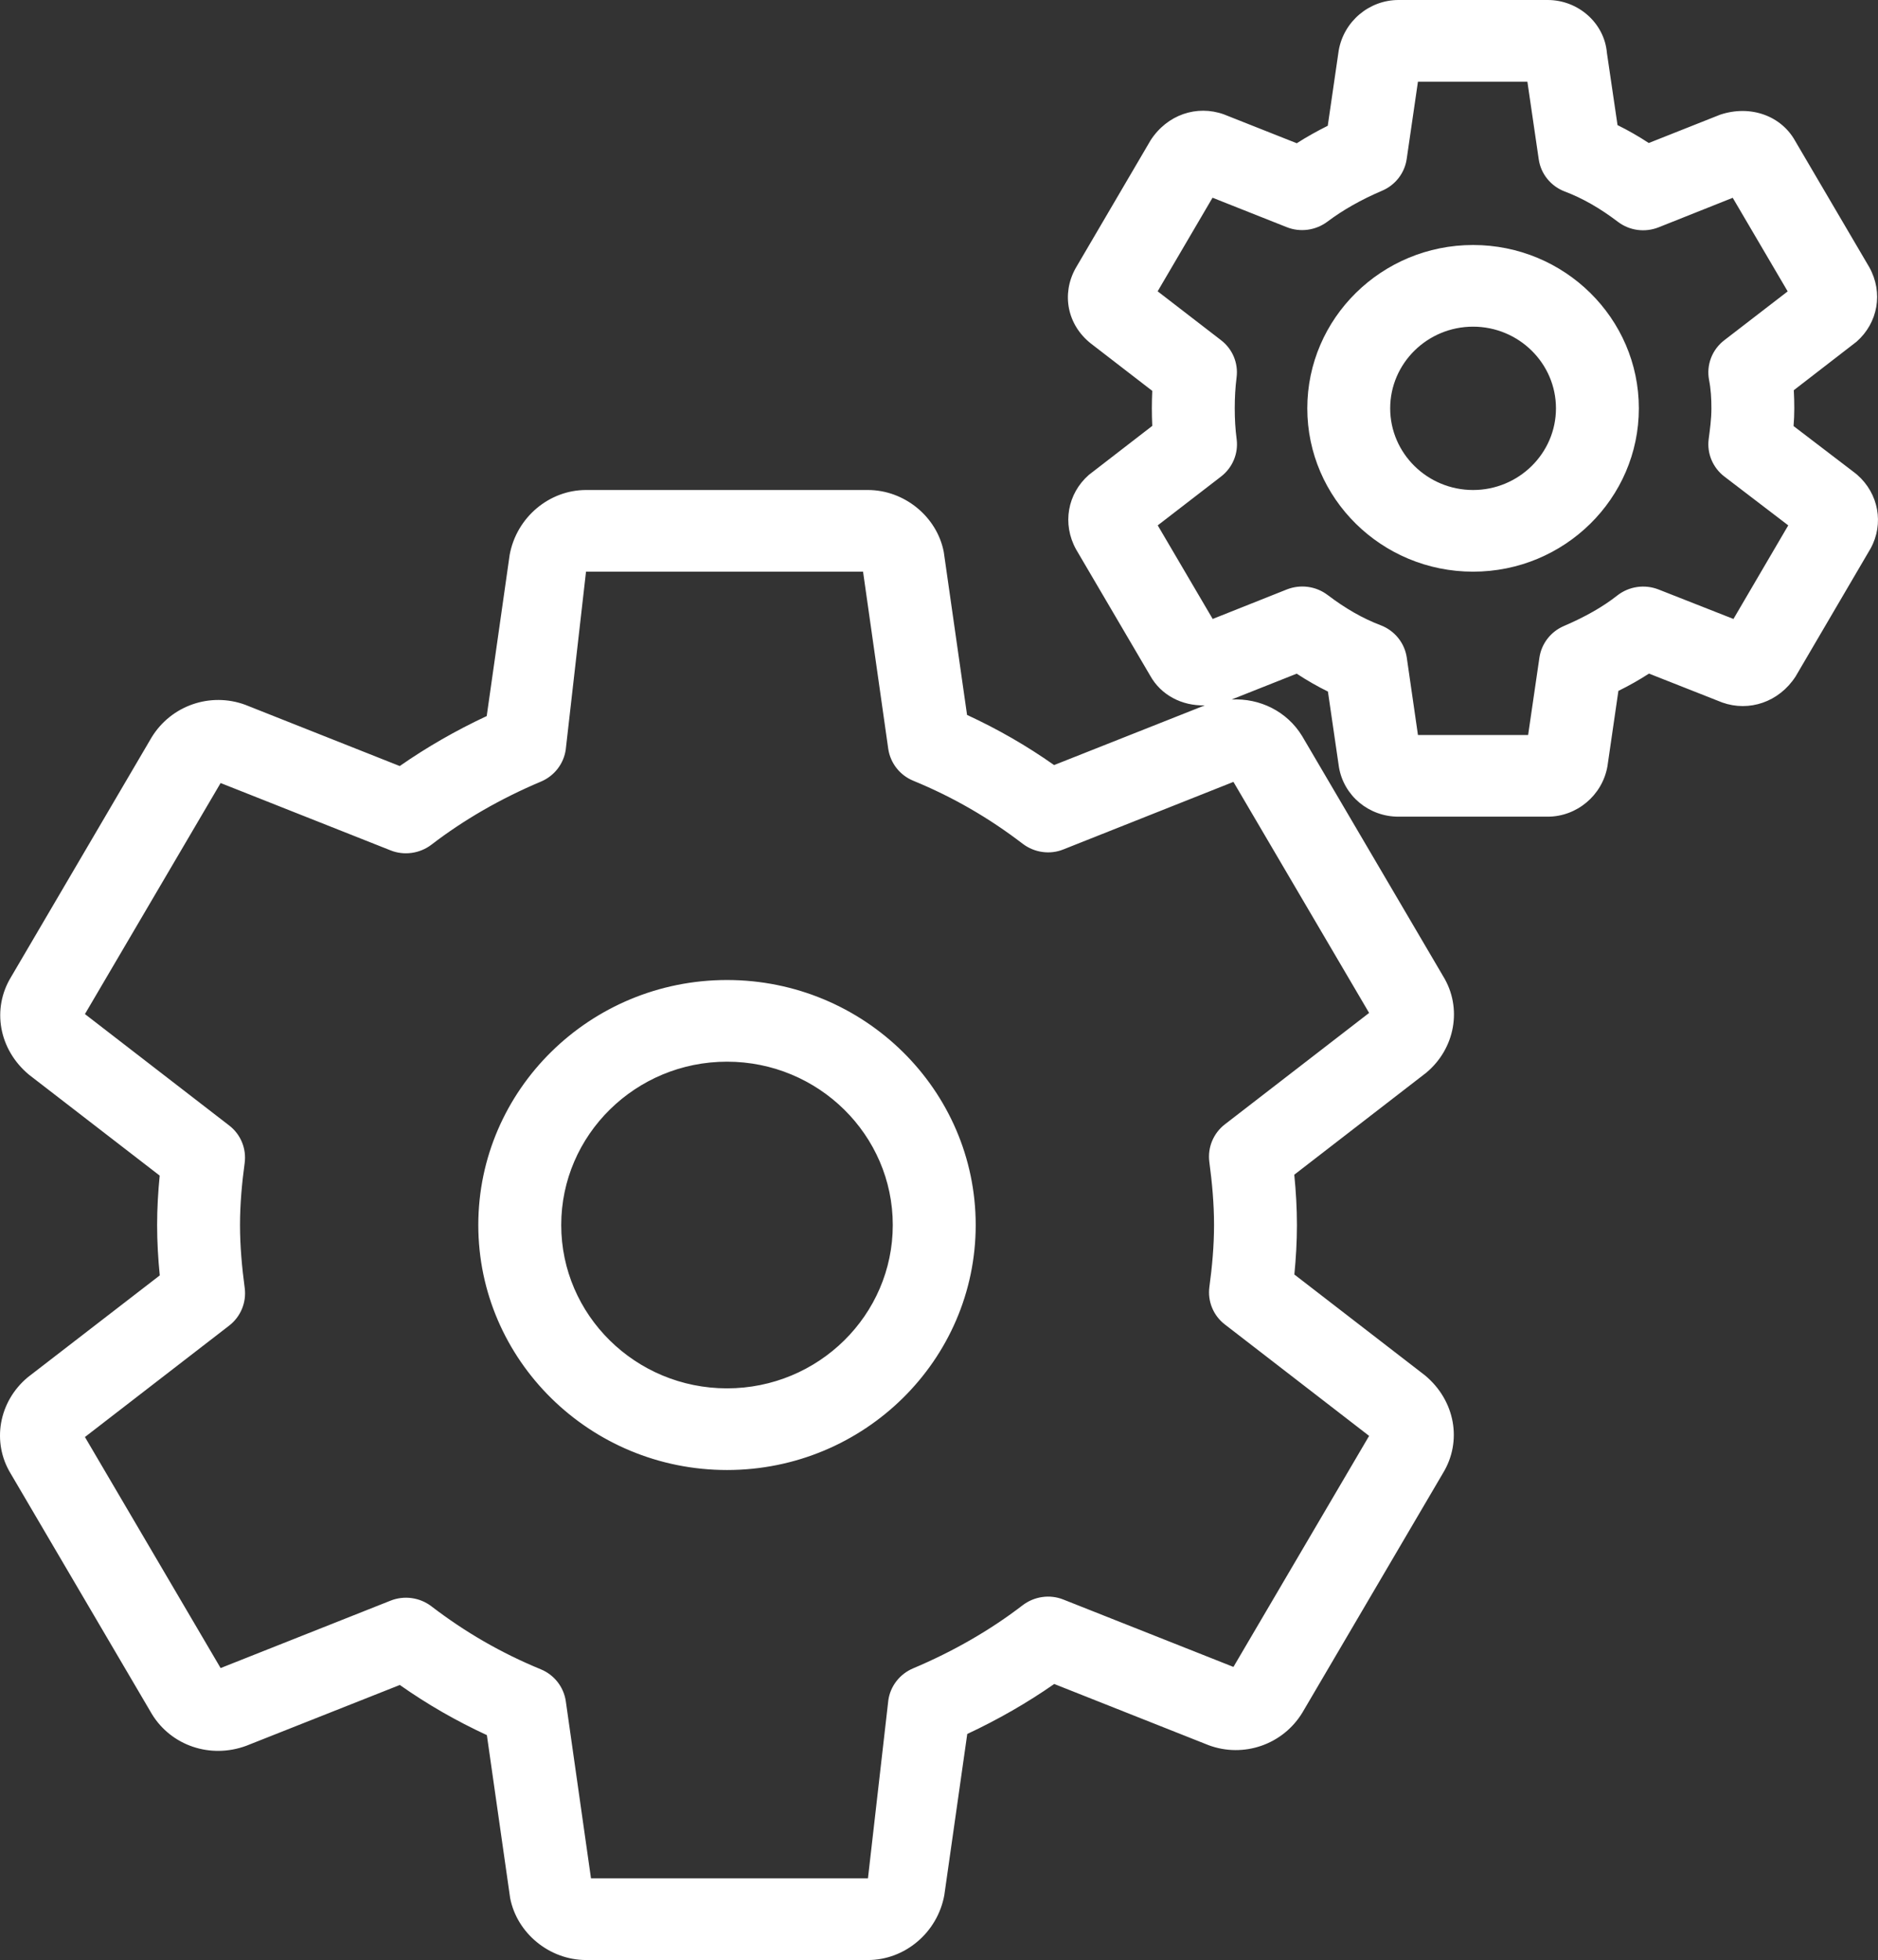 <?xml version="1.0" encoding="utf-8"?>
<!-- Generator: Adobe Illustrator 21.0.1, SVG Export Plug-In . SVG Version: 6.00 Build 0)  -->
<svg version="1.1" baseProfile="tiny" id="Layer_1" xmlns="http://www.w3.org/2000/svg" xmlns:xlink="http://www.w3.org/1999/xlink"
	 x="0px" y="0px" viewBox="0 0 45.994 48" xml:space="preserve">
<rect x="0" y="0" width="45.994" height="48" fill="#333333" stroke="none"/>
<g>
	<path fill="#FFFFFF" d="M17.805,24c-3.358,0-6.091,2.692-6.091,6c0,3.308,2.733,6,6.091,6s6.091-2.692,6.091-6
		C23.896,26.692,21.163,24,17.805,24z M17.805,34c-2.239,0-4.06-1.794-4.06-4s1.821-4,4.06-4c2.239,0,4.06,1.794,4.06,4
		S20.045,34,17.805,34z M36.077,6c-2.239,0-4.06,1.794-4.06,4s1.821,4,4.06,4c2.239,0,4.06-1.794,4.06-4S38.316,6,36.077,6z
		 M36.077,12c-1.119,0-2.03-0.898-2.03-2s0.911-2,2.03-2c1.119,0,2.03,0.898,2.03,2S37.195,12,36.077,12z M45.485,11.628
		c-0.016-0.014-0.034-0.028-0.051-0.042l-1.508-1.152c0.012-0.142,0.018-0.286,0.018-0.434c0-0.15-0.004-0.296-0.012-0.444
		l1.537-1.188c0.524-0.46,0.658-1.2,0.313-1.822l-1.815-3.092c-0.339-0.614-1.088-0.894-1.837-0.646l-1.75,0.694
		c-0.254-0.166-0.508-0.312-0.765-0.438l-0.26-1.768C39.295,0.57,38.657,0,37.904,0H34.25c-0.715,0-1.34,0.522-1.464,1.238
		L32.518,3.08c-0.268,0.134-0.522,0.276-0.759,0.428L29.972,2.8c-0.662-0.236-1.387,0.008-1.793,0.636L26.342,6.57
		c-0.351,0.632-0.203,1.386,0.374,1.842l1.504,1.16c-0.006,0.14-0.01,0.282-0.01,0.428s0.004,0.288,0.01,0.43l-1.551,1.198
		c-0.526,0.46-0.66,1.202-0.315,1.826l1.815,3.092c0.264,0.476,0.776,0.744,1.338,0.728l-3.691,1.462
		c-0.676-0.476-1.38-0.88-2.132-1.228l-0.57-3.99C22.948,12.654,22.15,12,21.255,12h-6.903c-0.901,0-1.701,0.668-1.87,1.588
		l-0.562,3.948c-0.757,0.354-1.47,0.764-2.13,1.224l-3.784-1.5c-0.853-0.314-1.815,0.014-2.294,0.8l-3.441,5.866
		c-0.475,0.778-0.303,1.776,0.44,2.394l3.2,2.47C3.872,29.188,3.848,29.594,3.848,30c0,0.412,0.024,0.822,0.065,1.234l-3.232,2.494
		c-0.715,0.596-0.887,1.592-0.42,2.358l3.459,5.89c0.471,0.772,1.429,1.102,2.31,0.778l3.762-1.49
		c0.676,0.476,1.38,0.88,2.132,1.228l0.57,3.99C12.661,47.346,13.459,48,14.354,48h6.903c0.901,0,1.701-0.668,1.87-1.588
		l0.562-3.948c0.757-0.354,1.47-0.764,2.13-1.224l3.784,1.5c0.855,0.316,1.817-0.014,2.294-0.8l3.443-5.864
		c0.475-0.778,0.302-1.776-0.441-2.394l-3.199-2.47c0.039-0.398,0.063-0.804,0.063-1.21c0-0.412-0.024-0.822-0.065-1.234l3.23-2.496
		c0.715-0.596,0.887-1.592,0.42-2.358l-3.459-5.89c-0.368-0.602-1.034-0.93-1.727-0.893l1.595-0.633
		c0.254,0.166,0.508,0.312,0.765,0.438l0.27,1.852C32.912,19.49,33.525,20,34.25,20h3.654c0.713,0,1.34-0.522,1.464-1.236
		l0.268-1.844c0.268-0.132,0.518-0.274,0.749-0.424l1.795,0.708c0.658,0.234,1.389-0.01,1.795-0.636l1.839-3.138
		C46.144,12.828,46.01,12.086,45.485,11.628z M30.208,19.148l3.323,5.658l-3.532,2.728c-0.282,0.218-0.426,0.566-0.382,0.916
		c0.069,0.516,0.116,1.032,0.116,1.548c0,0.514-0.047,1.026-0.114,1.518c-0.047,0.35,0.095,0.702,0.38,0.92l3.532,2.728
		l-3.323,5.658l-4.16-1.648c-0.335-0.136-0.717-0.08-1.003,0.138c-0.794,0.61-1.697,1.13-2.684,1.546
		c-0.325,0.138-0.556,0.434-0.605,0.78L21.257,46h-6.783l-0.617-4.338c-0.051-0.348-0.282-0.646-0.613-0.782
		c-0.972-0.4-1.847-0.906-2.678-1.542c-0.284-0.218-0.668-0.272-1.003-0.138l-4.16,1.65L2.08,35.192l3.532-2.728
		c0.282-0.218,0.426-0.566,0.382-0.916C5.925,31.032,5.878,30.516,5.878,30c0-0.514,0.047-1.026,0.114-1.518
		c0.047-0.35-0.095-0.702-0.38-0.92L2.08,24.834l3.323-5.658l4.16,1.648c0.331,0.134,0.717,0.08,1.003-0.138
		c0.794-0.61,1.697-1.13,2.684-1.546c0.325-0.138,0.554-0.432,0.605-0.778L14.352,14h6.785l0.617,4.338
		c0.051,0.348,0.282,0.646,0.613,0.782c0.972,0.4,1.847,0.906,2.678,1.542c0.288,0.22,0.672,0.274,1.003,0.138L30.208,19.148z
		 M42.454,15.158l-1.835-0.722c-0.339-0.132-0.723-0.078-1.011,0.148c-0.347,0.274-0.786,0.524-1.305,0.746
		c-0.323,0.138-0.55,0.43-0.601,0.774L37.425,18h-2.698l-0.274-1.898c-0.053-0.358-0.298-0.66-0.639-0.79
		c-0.434-0.164-0.861-0.408-1.301-0.742c-0.286-0.216-0.664-0.266-0.999-0.134L29.7,15.158l-1.346-2.292l1.551-1.196
		c0.282-0.218,0.426-0.564,0.382-0.912C30.254,10.51,30.24,10.262,30.24,10c0-0.262,0.014-0.51,0.045-0.758
		c0.045-0.35-0.099-0.696-0.382-0.912l-1.551-1.196l1.344-2.292l1.815,0.72c0.333,0.134,0.713,0.08,0.999-0.134
		c0.374-0.282,0.824-0.538,1.34-0.758c0.323-0.138,0.55-0.43,0.601-0.774L34.727,2h2.68l0.278,1.9
		c0.051,0.358,0.296,0.66,0.638,0.79c0.435,0.164,0.861,0.408,1.301,0.742c0.284,0.216,0.662,0.268,0.999,0.134l1.813-0.722
		l1.346,2.292L42.23,8.332c-0.298,0.228-0.443,0.602-0.374,0.97C41.901,9.53,41.914,9.758,41.914,10c0,0.262-0.035,0.51-0.067,0.756
		c-0.045,0.35,0.102,0.698,0.384,0.914l1.565,1.196L42.454,15.158z"/>
</g>
<g>
</g>
<g>
</g>
<g>
</g>
<g>
</g>
<g>
</g>
<g>
</g>
<g>
</g>
<g>
</g>
<g>
</g>
<g>
</g>
<g>
</g>
<g>
</g>
<g>
</g>
<g>
</g>
<g>
</g>
</svg>
